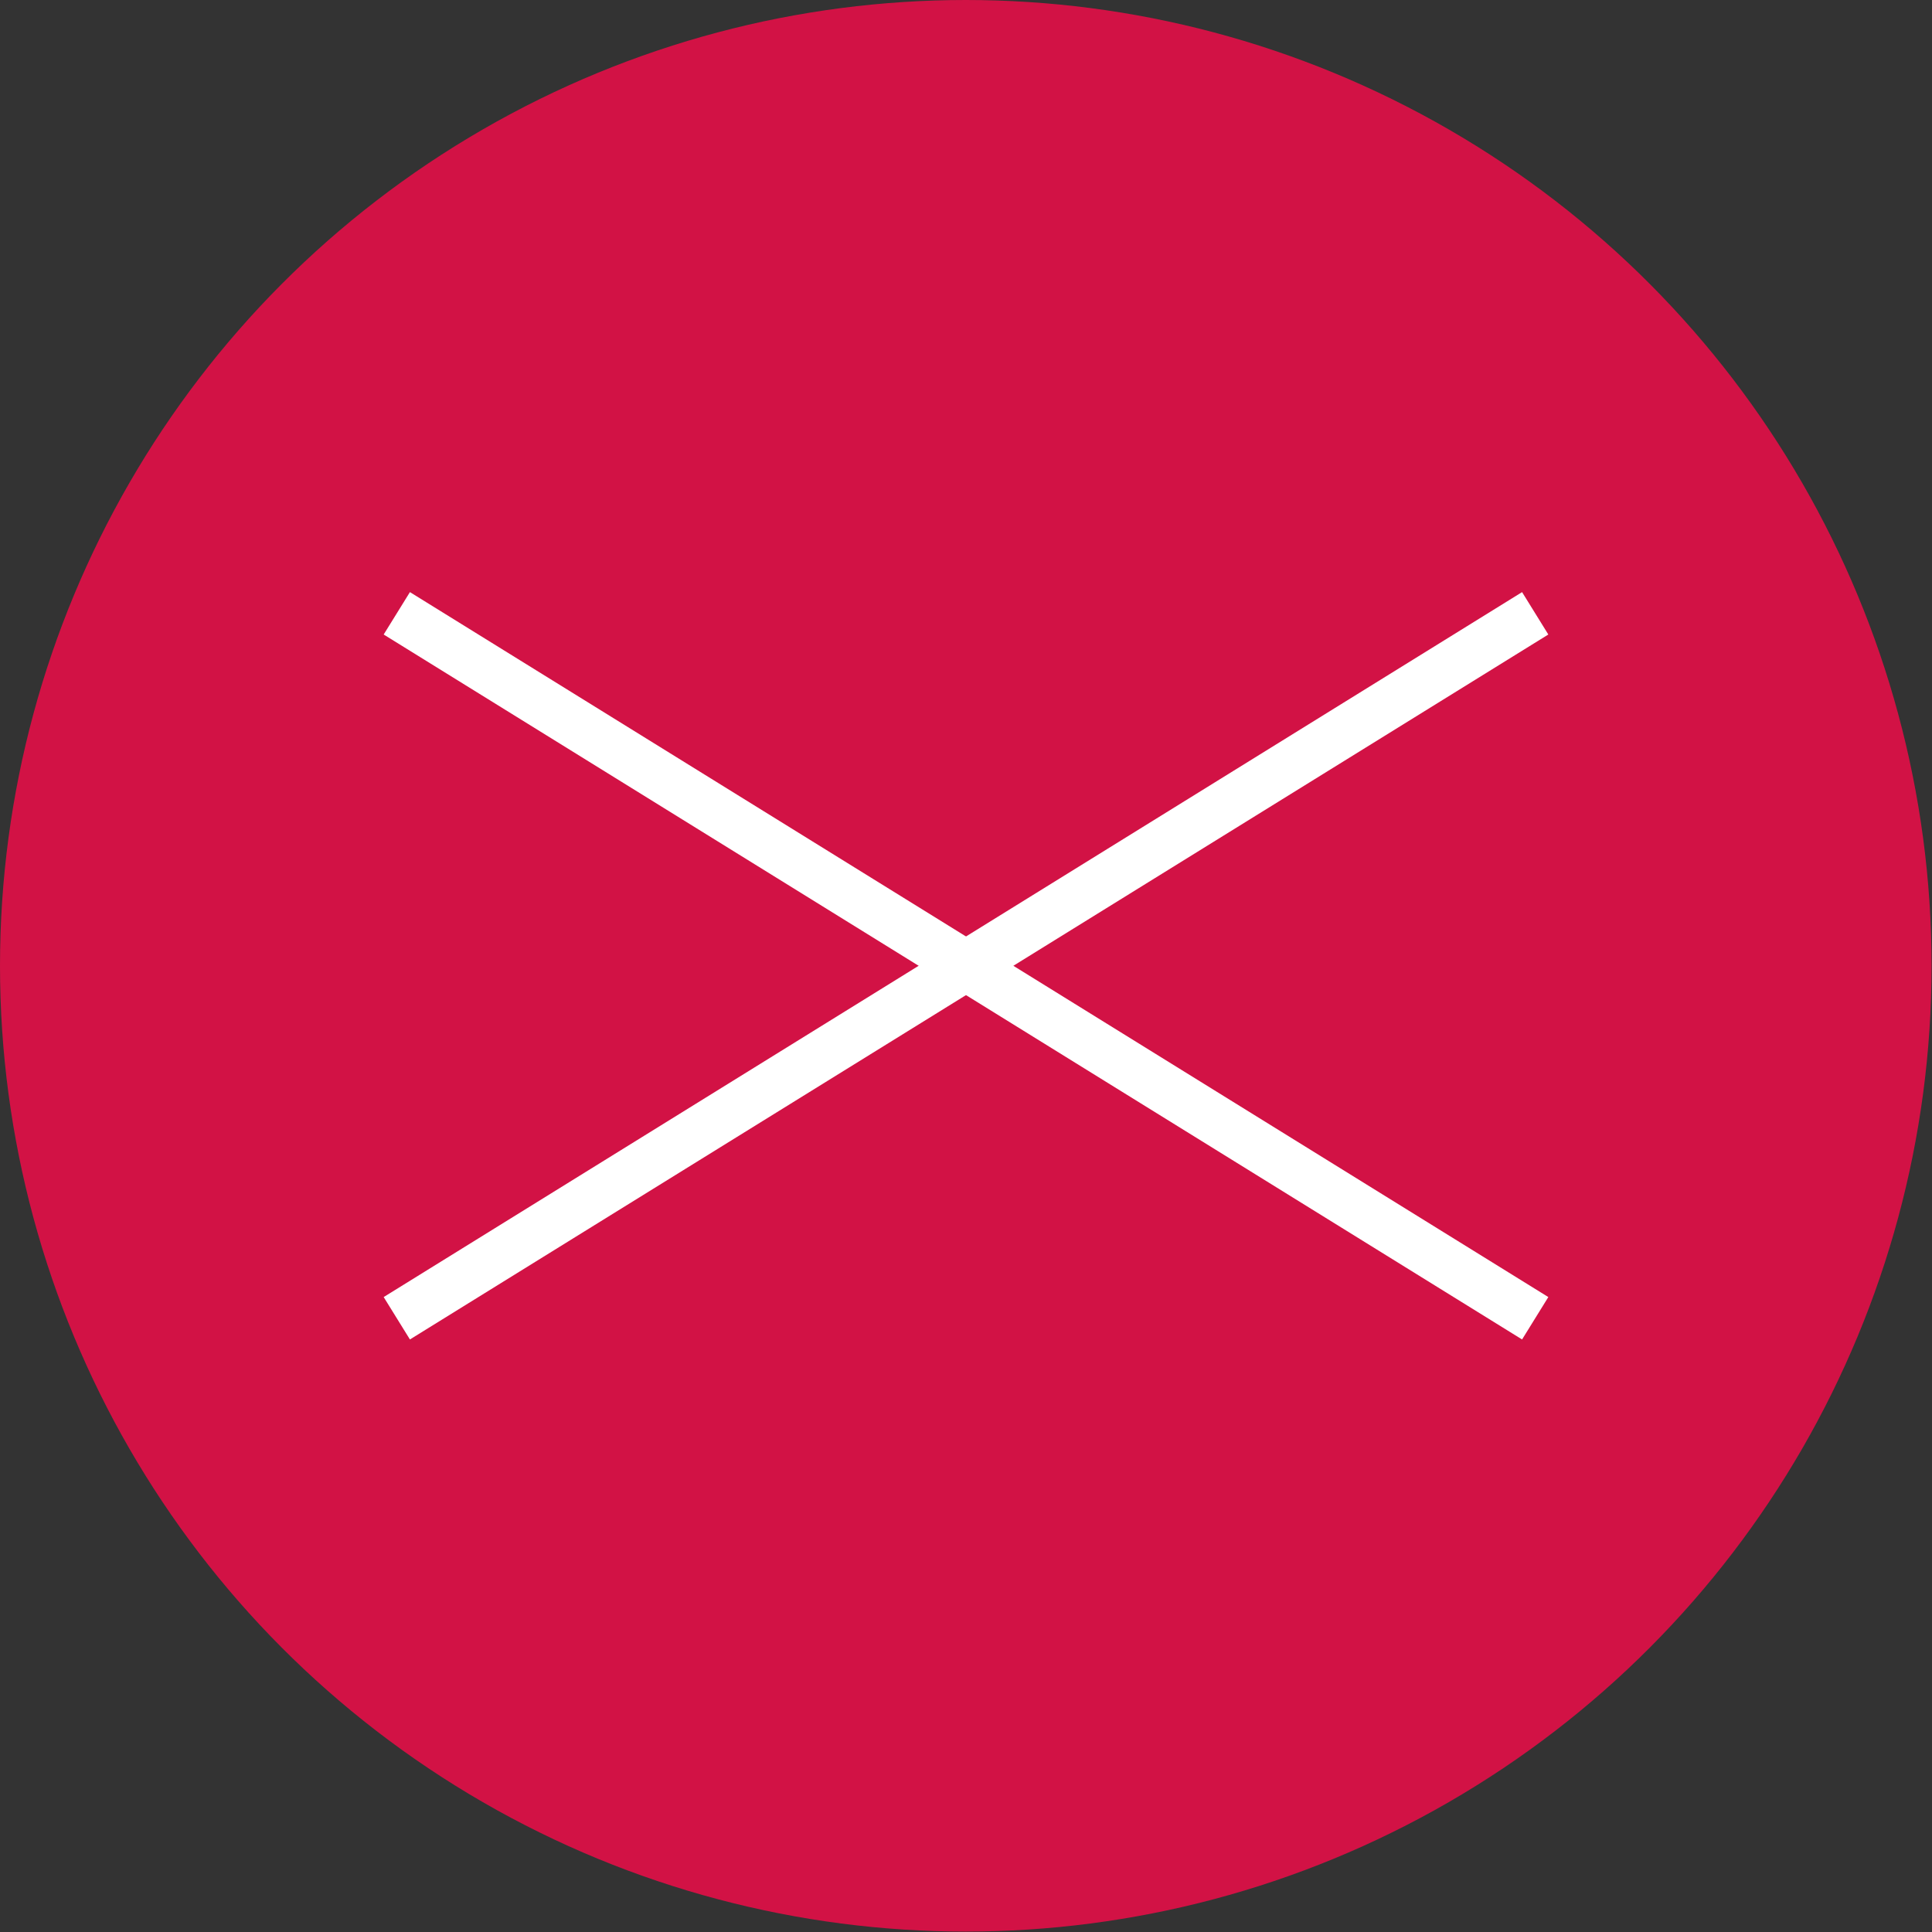<?xml version="1.0" encoding="UTF-8"?>
<svg id="Layer_2" xmlns="http://www.w3.org/2000/svg" viewBox="0 0 45.33 45.33">
  <rect x="0" y="0" width="45.33" height="45.33" fill="#333333" stroke="none"/>
  <defs>
    <style>
      .cls-1 {
        fill: none;
        stroke: #fff;
        stroke-miterlimit: 10;
        stroke-width: 1.17px;
      }

      .cls-2 {
        fill: #d21245;
      }
    </style>
  </defs>
  <g id="Layer_1-2" data-name="Layer_1">
    <g>
      <circle class="cls-2" cx="22.66" cy="22.66" r="22.66"/>
      <g>
        <line class="cls-1" x1="9.31" y1="14.39" x2="36.02" y2="30.93"/>
        <line class="cls-1" x1="36.02" y1="14.39" x2="9.31" y2="30.93"/>
      </g>
    </g>
  </g>
</svg>